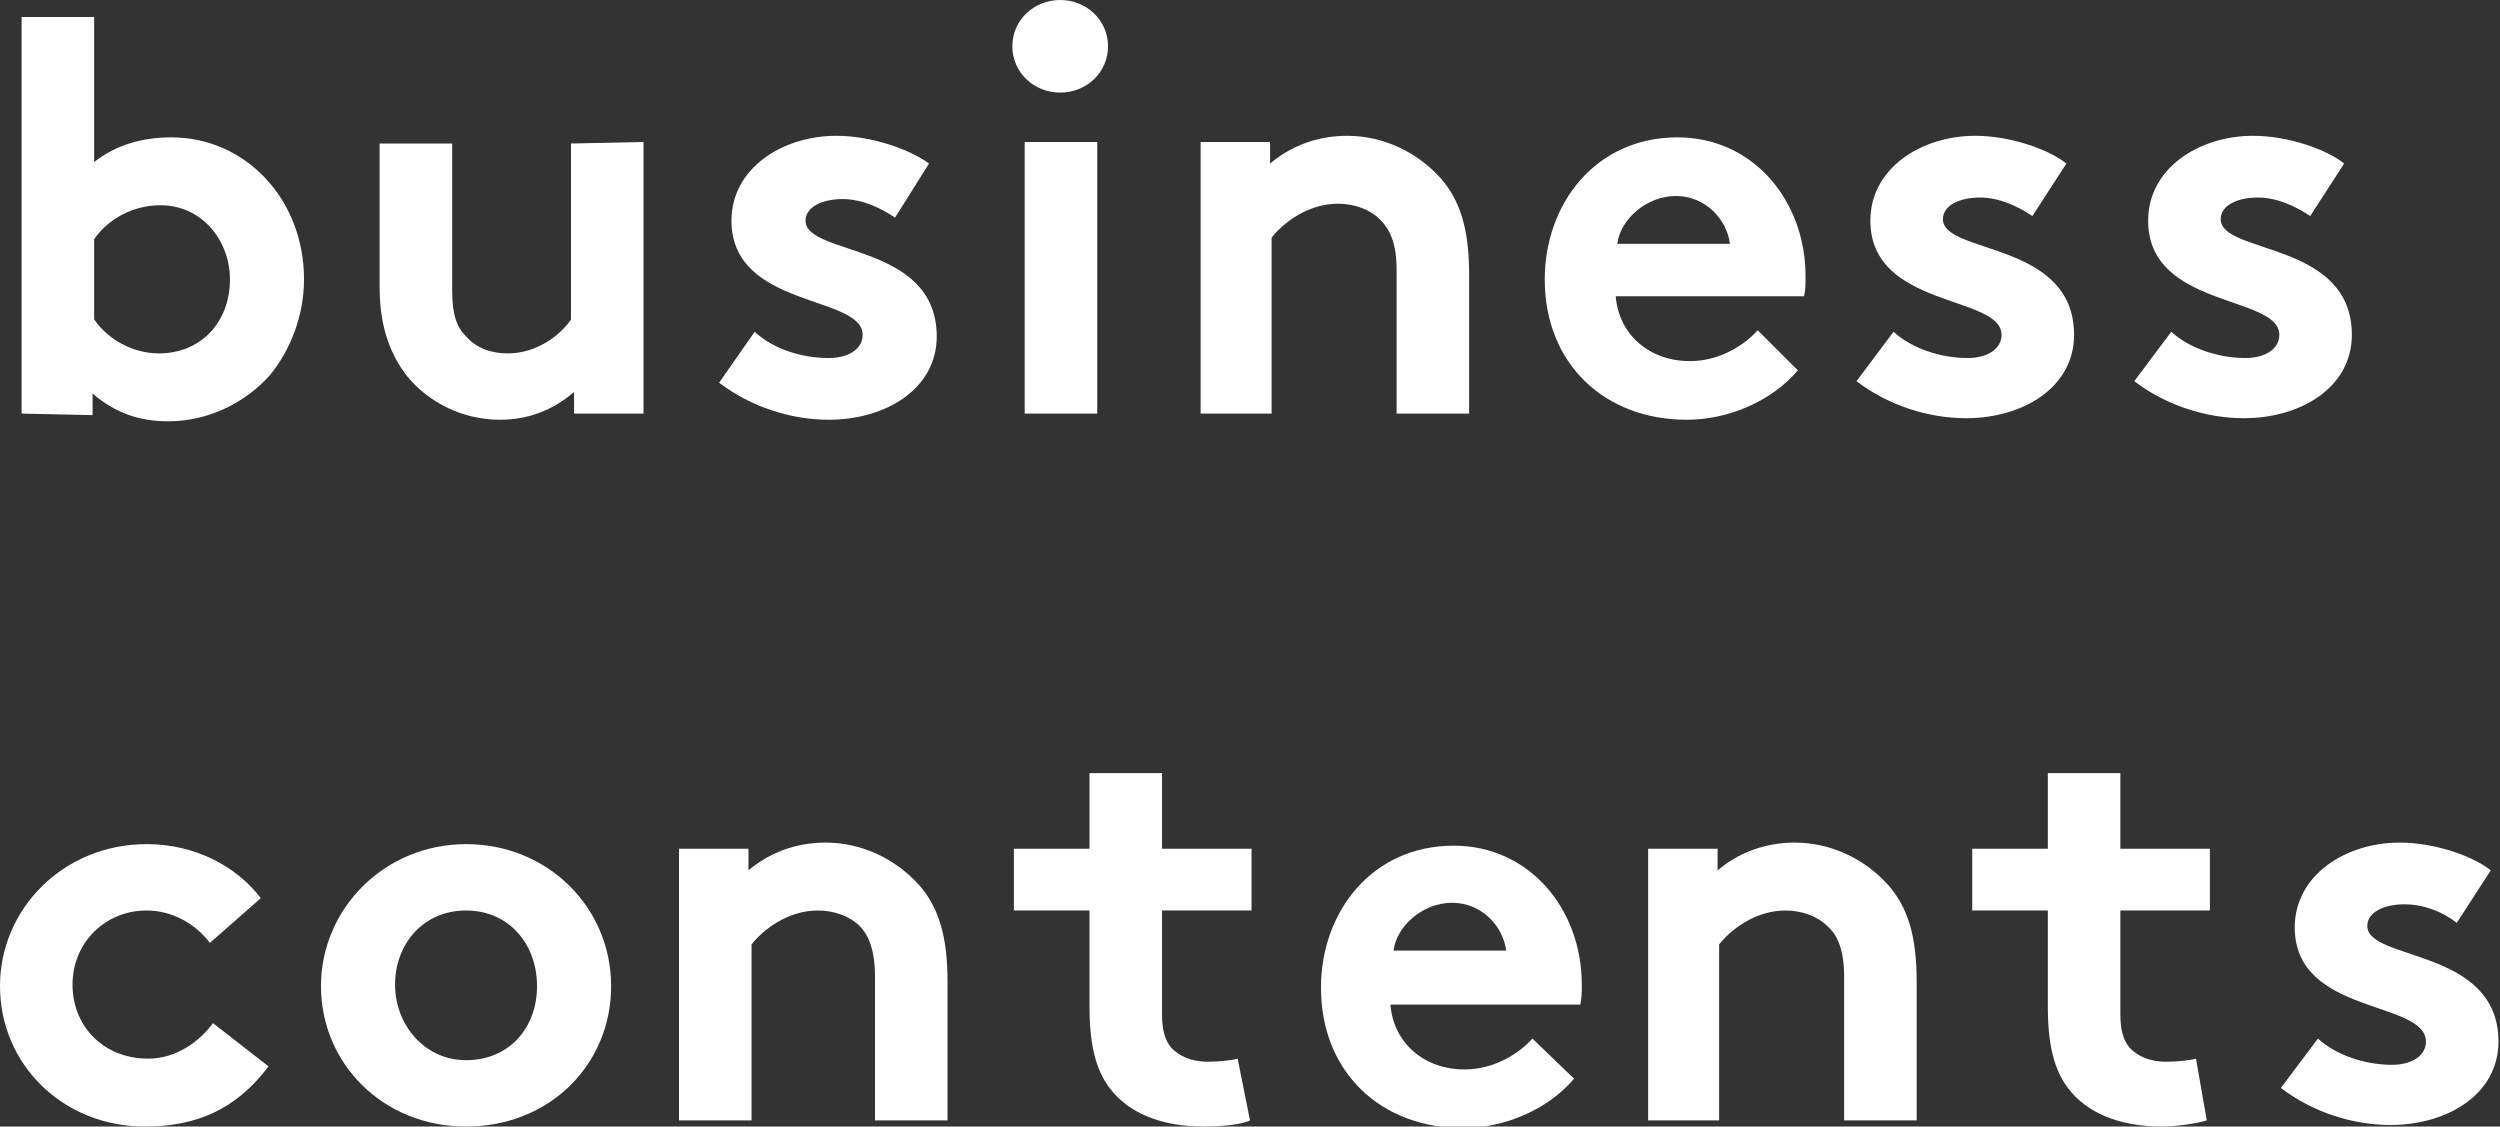 <?xml version="1.0" encoding="utf-8"?>
<!-- Generator: Adobe Illustrator 28.0.0, SVG Export Plug-In . SVG Version: 6.00 Build 0)  -->
<svg version="1.1" id="b" xmlns="http://www.w3.org/2000/svg" xmlns:xlink="http://www.w3.org/1999/xlink" x="0px" y="0px"
	 viewBox="0 0 162 73" style="enable-background:new 0 0 162 73;" xml:space="preserve">
<rect x="0" y="0" width="162" height="73" fill="#333333" stroke="none"/>
<style type="text/css">
	.st0{fill:#FFFFFF;}
</style>
<g id="c">
	<path class="st0" d="M1.4,26.8V1.1h4.7v9.4c1.4-1.1,3.1-1.6,5-1.6c4.8,0,8.6,4,8.6,9.2c0,2.4-0.9,4.6-2.2,6.2c-1.6,1.8-4,3-6.6,3
		c-1.8,0-3.4-0.5-4.9-1.8v1.4L1.4,26.8L1.4,26.8z M6.1,20.7c0.9,1.3,2.5,2.2,4.2,2.2c2.7,0,4.6-2,4.6-4.8c0-2.5-1.8-4.8-4.5-4.8
		c-1.8,0-3.4,0.9-4.3,2.2L6.1,20.7L6.1,20.7z"/>
	<path class="st0" d="M41.7,9.2v17.6h-4.5v-1.4c-1.4,1.2-3,1.8-4.8,1.8c-2.4,0-4.6-1.1-6-2.8c-1.1-1.4-1.8-3.2-1.8-5.8V9.3h4.7v9.5
		c0,1.6,0.3,2.4,0.9,3c0.7,0.8,1.7,1.1,2.7,1.1c2,0,3.5-1.3,4.1-2.2V9.3L41.7,9.2L41.7,9.2z"/>
	<path class="st0" d="M48.9,21.5c1.2,1.1,3,1.7,4.8,1.7c1.3,0,2.2-0.6,2.2-1.5c0-2.6-8.5-1.7-8.5-7.4c0-3.4,3.3-5.5,6.8-5.5
		c2.3,0,4.8,0.9,6,1.8L58,14.1c-0.9-0.6-2.1-1.2-3.4-1.2s-2.4,0.5-2.4,1.4c0,2.3,8.5,1.4,8.5,7.5c0,3.4-3.3,5.4-7,5.4
		c-2.4,0-5-0.8-7.1-2.4L48.9,21.5L48.9,21.5z"/>
	<path class="st0" d="M68.7,0c1.7,0,3.1,1.3,3.1,3s-1.4,3-3.1,3s-3.1-1.3-3.1-3S67,0,68.7,0z M71.1,26.8h-4.7V9.2h4.7V26.8z"/>
	<path class="st0" d="M77.8,26.8V9.2h4.5v1.4c1.3-1.1,3-1.8,5-1.8c2.4,0,4.6,1.1,6.1,2.8c1.2,1.4,1.8,3.2,1.8,6.2v9h-4.7v-9.3
		c0-1.7-0.4-2.6-1.1-3.3c-0.6-0.6-1.6-1-2.7-1c-2,0-3.6,1.3-4.3,2.2v11.4C82.5,26.8,77.7,26.8,77.8,26.8z"/>
	<path class="st0" d="M116.5,24c-1.7,2-4.5,3.2-7.2,3.2c-5.3,0-9.2-3.6-9.2-9.1c0-4.9,3.3-9.2,8.6-9.2c4.9,0,8.3,4.1,8.3,9
		c0,0.5,0,0.9-0.1,1.3h-12.2c0.2,2.5,2.2,4.2,4.8,4.2c2,0,3.6-1.1,4.4-2L116.5,24L116.5,24z M112.1,15.8c-0.2-1.6-1.6-3.1-3.5-3.1
		s-3.6,1.5-3.8,3.1H112.1L112.1,15.8z"/>
	<path class="st0" d="M122.7,21.5c1.2,1.1,3.1,1.7,4.8,1.7c1.3,0,2.2-0.6,2.2-1.5c0-2.6-8.5-1.7-8.5-7.4c0-3.4,3.3-5.5,6.8-5.5
		c2.3,0,4.8,0.9,5.9,1.8l-2.2,3.4c-0.9-0.6-2.1-1.2-3.4-1.2s-2.4,0.5-2.4,1.4c0,2.3,8.5,1.4,8.5,7.5c0,3.4-3.3,5.4-7,5.4
		c-2.4,0-5-0.8-7.1-2.4L122.7,21.5L122.7,21.5z"/>
	<path class="st0" d="M150.2,67.3c1.2,1.1,3.1,1.7,4.8,1.7c1.3,0,2.2-0.6,2.2-1.5c0-2.7-8.5-1.7-8.5-7.4c0-3.4,3.3-5.5,6.8-5.5
		c2.3,0,4.8,0.9,5.9,1.8l-2.2,3.4c-0.9-0.7-2.1-1.2-3.4-1.2s-2.4,0.5-2.4,1.4c0,2.3,8.5,1.4,8.5,7.5c0,3.4-3.3,5.4-7,5.4
		c-2.4,0-5-0.8-7.1-2.4L150.2,67.3L150.2,67.3z"/>
	<path class="st0" d="M140.7,21.5c1.2,1.1,3.1,1.7,4.8,1.7c1.3,0,2.2-0.6,2.2-1.5c0-2.6-8.5-1.7-8.5-7.4c0-3.4,3.3-5.5,6.8-5.5
		c2.3,0,4.8,0.9,5.9,1.8l-2.2,3.4c-0.9-0.6-2.1-1.2-3.4-1.2s-2.4,0.5-2.4,1.4c0,2.3,8.5,1.4,8.5,7.5c0,3.4-3.3,5.4-7,5.4
		c-2.4,0-5-0.8-7.1-2.4L140.7,21.5L140.7,21.5z"/>
	<path class="st0" d="M17.4,69.1c-2.1,2.8-4.7,3.9-8,3.9C4,73,0,68.9,0,63.9s4.1-9.2,9.5-9.2c3.1,0,5.8,1.4,7.4,3.5l-3.3,2.9
		c-0.9-1.2-2.4-2.1-4.1-2.1c-2.7,0-4.8,2.1-4.8,4.8s2,4.8,4.9,4.8c1.9,0,3.4-1.2,4.2-2.3L17.4,69.1L17.4,69.1z"/>
	<path class="st0" d="M30.2,54.7c5.3,0,9.4,4.1,9.4,9.2s-4,9.1-9.4,9.1s-9.4-4.1-9.4-9.1S24.9,54.7,30.2,54.7z M30.2,68.7
		c2.8,0,4.6-2.1,4.6-4.8S33,59,30.2,59s-4.6,2.2-4.6,4.8S27.5,68.7,30.2,68.7z"/>
	<path class="st0" d="M44,72.6V55h4.5v1.4c1.3-1.1,3-1.8,5-1.8c2.4,0,4.6,1.1,6.1,2.8c1.2,1.4,1.8,3.2,1.8,6.2v9h-4.7v-9.3
		c0-1.7-0.4-2.7-1-3.3c-0.6-0.6-1.6-1-2.7-1c-2,0-3.6,1.3-4.3,2.2v11.4H44z"/>
	<path class="st0" d="M81,72.6C80.4,72.9,79,73,78,73c-2.8,0-4.9-0.9-6.1-2.5c-0.9-1.2-1.3-2.8-1.3-5.3V59h-4.9v-4h4.9v-4.9h4.7V55
		h5.8v4h-5.8v6.7c0,1.1,0.2,1.7,0.6,2.2c0.5,0.5,1.2,0.9,2.4,0.9c0.7,0,1.6-0.1,1.9-0.2L81,72.6L81,72.6z"/>
	<path class="st0" d="M102,69.9c-1.7,2-4.5,3.2-7.2,3.2c-5.3,0-9.2-3.6-9.2-9.1c0-4.9,3.3-9.2,8.6-9.2c4.9,0,8.3,4.1,8.3,9
		c0,0.5,0,0.9-0.1,1.3H90.1c0.2,2.5,2.2,4.2,4.8,4.2c2,0,3.6-1.1,4.4-2L102,69.9L102,69.9z M97.6,61.6c-0.2-1.6-1.6-3.1-3.5-3.1
		s-3.6,1.5-3.8,3.1L97.6,61.6L97.6,61.6z"/>
	<path class="st0" d="M106.8,72.6V55h4.5v1.4c1.3-1.1,3-1.8,5-1.8c2.4,0,4.6,1.1,6.1,2.8c1.2,1.4,1.8,3.2,1.8,6.2v9h-4.7v-9.3
		c0-1.7-0.4-2.7-1.1-3.3c-0.6-0.6-1.6-1-2.7-1c-2,0-3.6,1.3-4.3,2.2v11.4C111.5,72.6,106.8,72.6,106.8,72.6z"/>
	<path class="st0" d="M143,72.6c-0.6,0.2-2,0.4-2.9,0.4c-2.8,0-4.9-0.9-6.1-2.5c-0.9-1.2-1.3-2.8-1.3-5.3V59h-4.9v-4h4.9v-4.9h4.7
		V55h5.8v4h-5.8v6.7c0,1.1,0.2,1.7,0.6,2.2c0.5,0.5,1.2,0.9,2.4,0.9c0.7,0,1.6-0.1,1.9-0.2L143,72.6L143,72.6z"/>
</g>
</svg>
